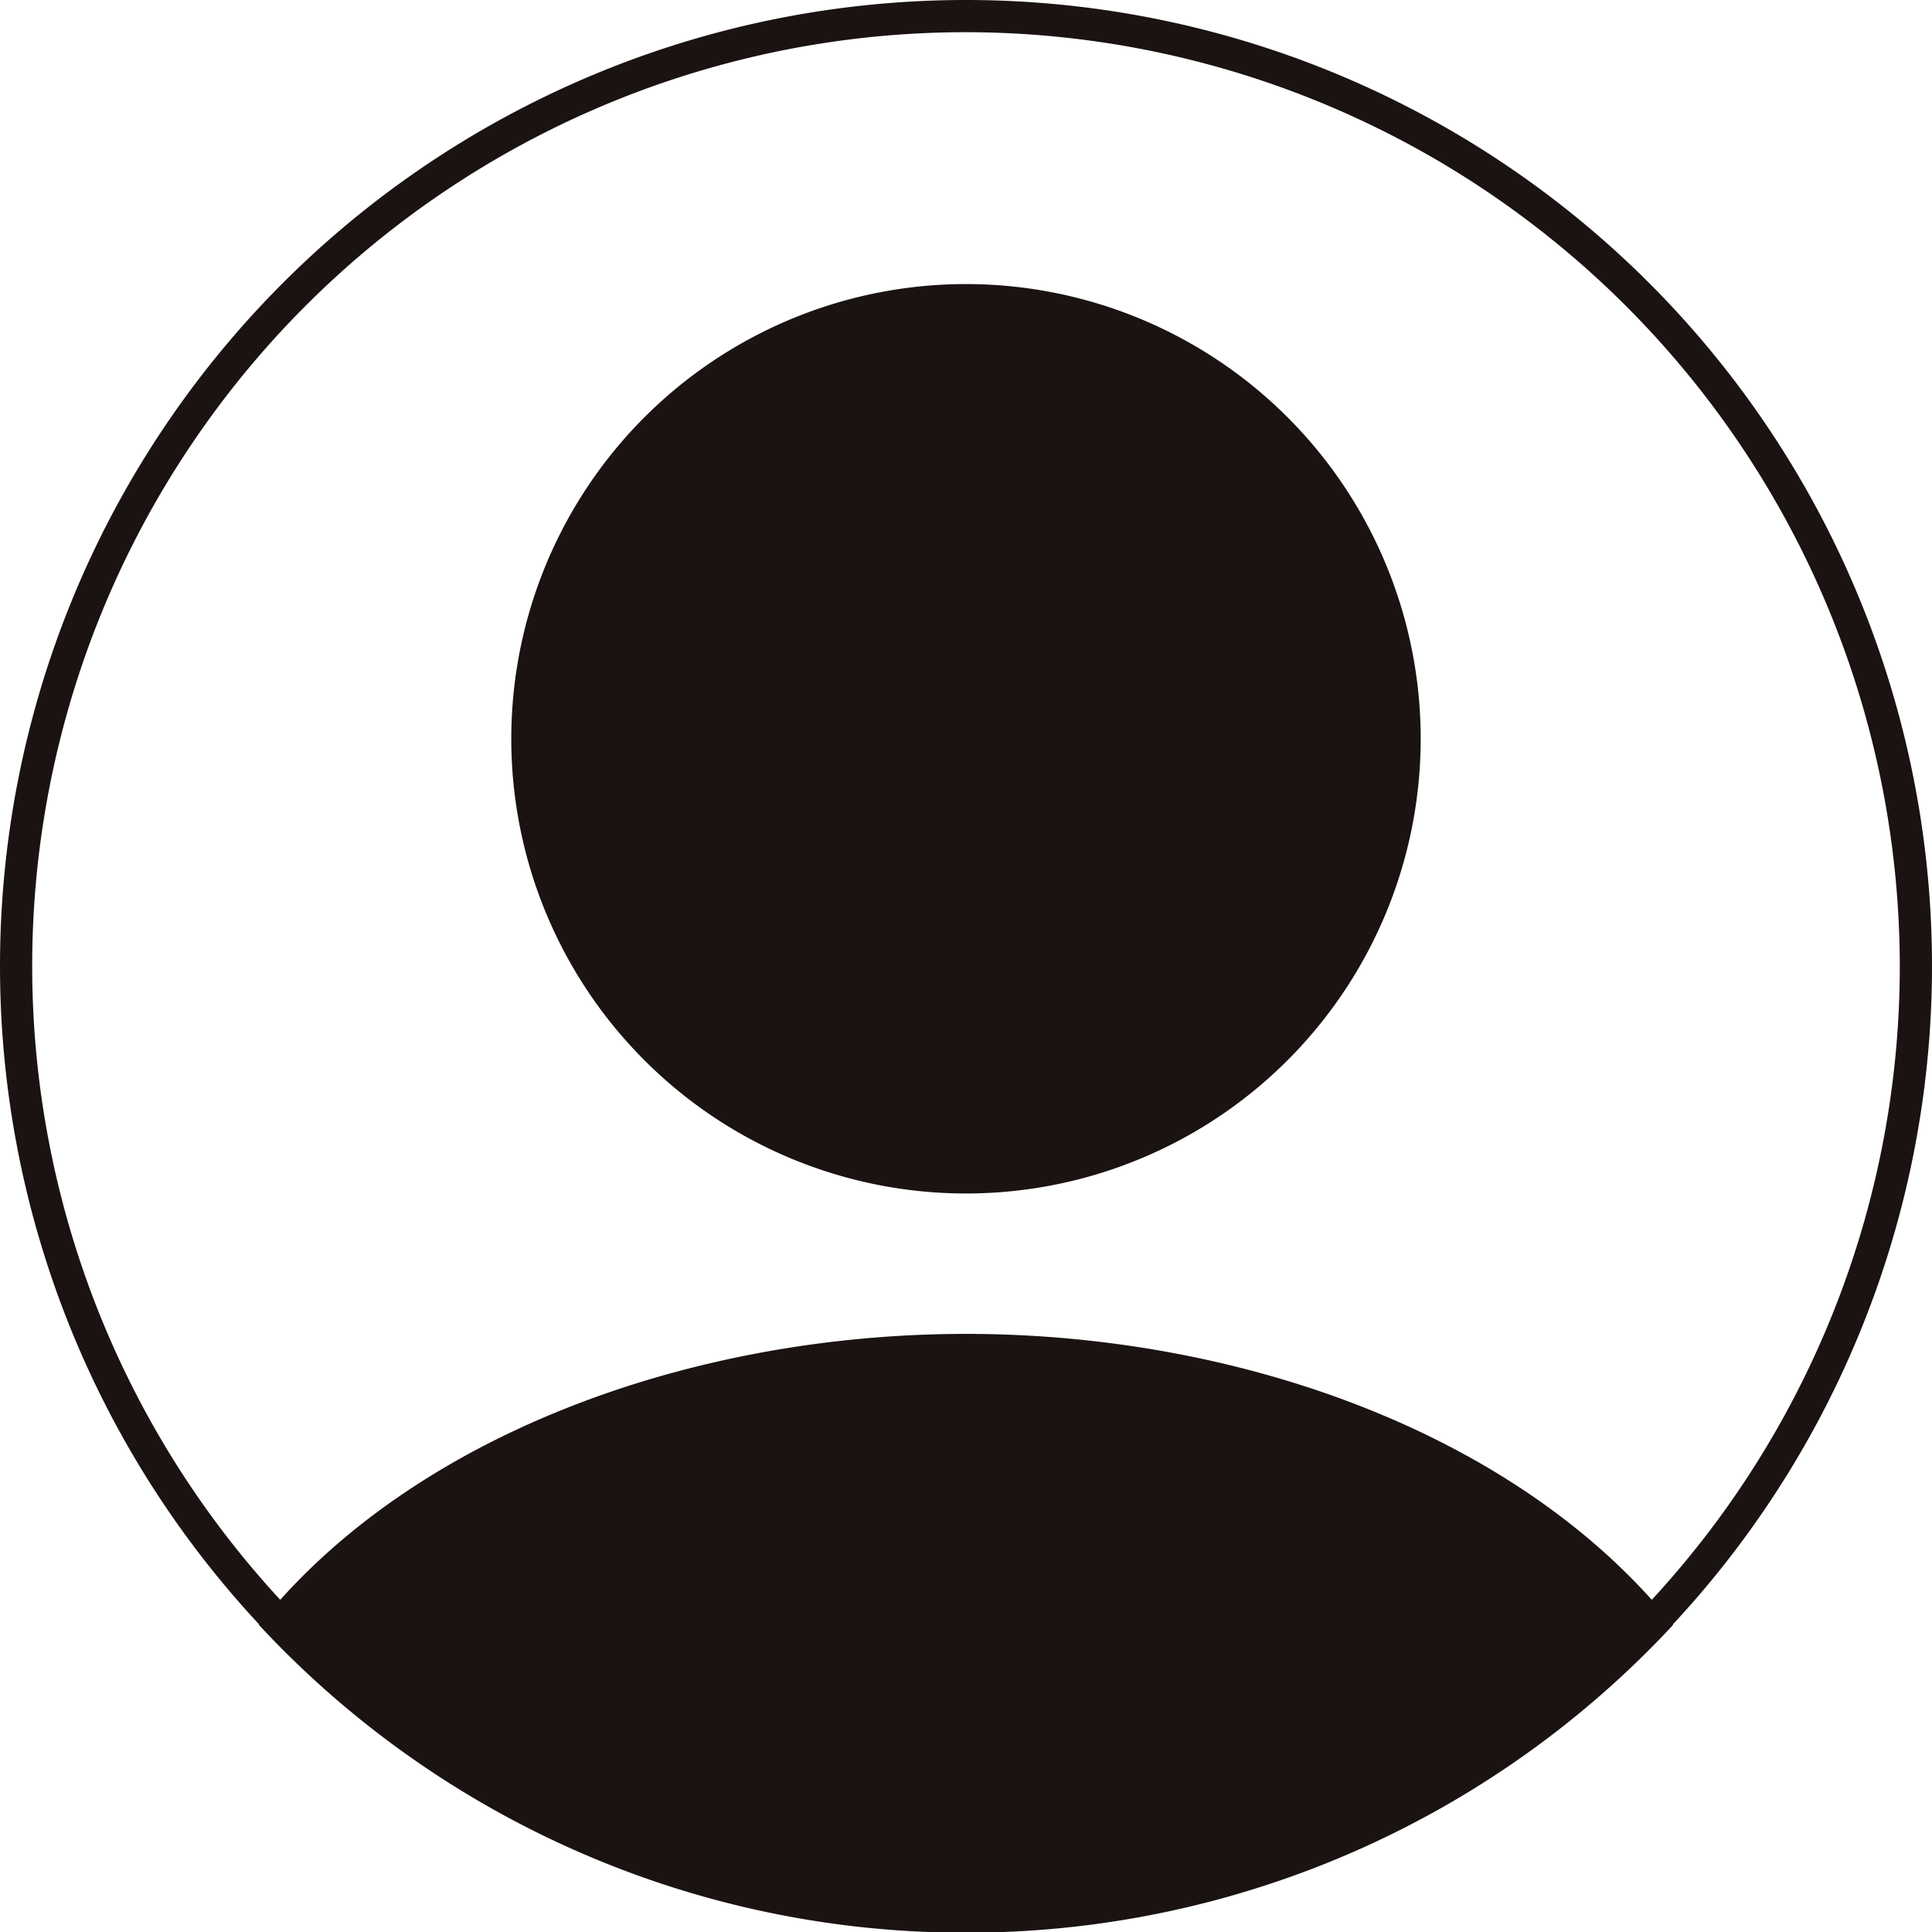 <svg id="Group_12112" data-name="Group 12112" xmlns="http://www.w3.org/2000/svg" width="240" height="240" viewBox="0 0 240 240">
  <path id="Intersection_4" data-name="Intersection 4" d="M83.174,204.711A119.665,119.665,0,0,1,0,166.562c18.875-23.553,53.581-36.15,87.836-36.15s68.96,12.594,87.836,36.151A119.665,119.665,0,0,1,92.5,204.711ZM31.35,56.485a56.485,56.485,0,1,1,56.481,56.485A56.484,56.484,0,0,1,31.35,56.485Z" transform="translate(32.164 35.289)" fill="#1a1311"/>
  <path id="パス_46548" data-name="パス 46548" d="M120,4A116,116,0,1,0,236,120,116.131,116.131,0,0,0,120,4m0-4A120,120,0,1,1,0,120,120,120,0,0,1,120,0Z" fill="#1a1311"/>
</svg>
